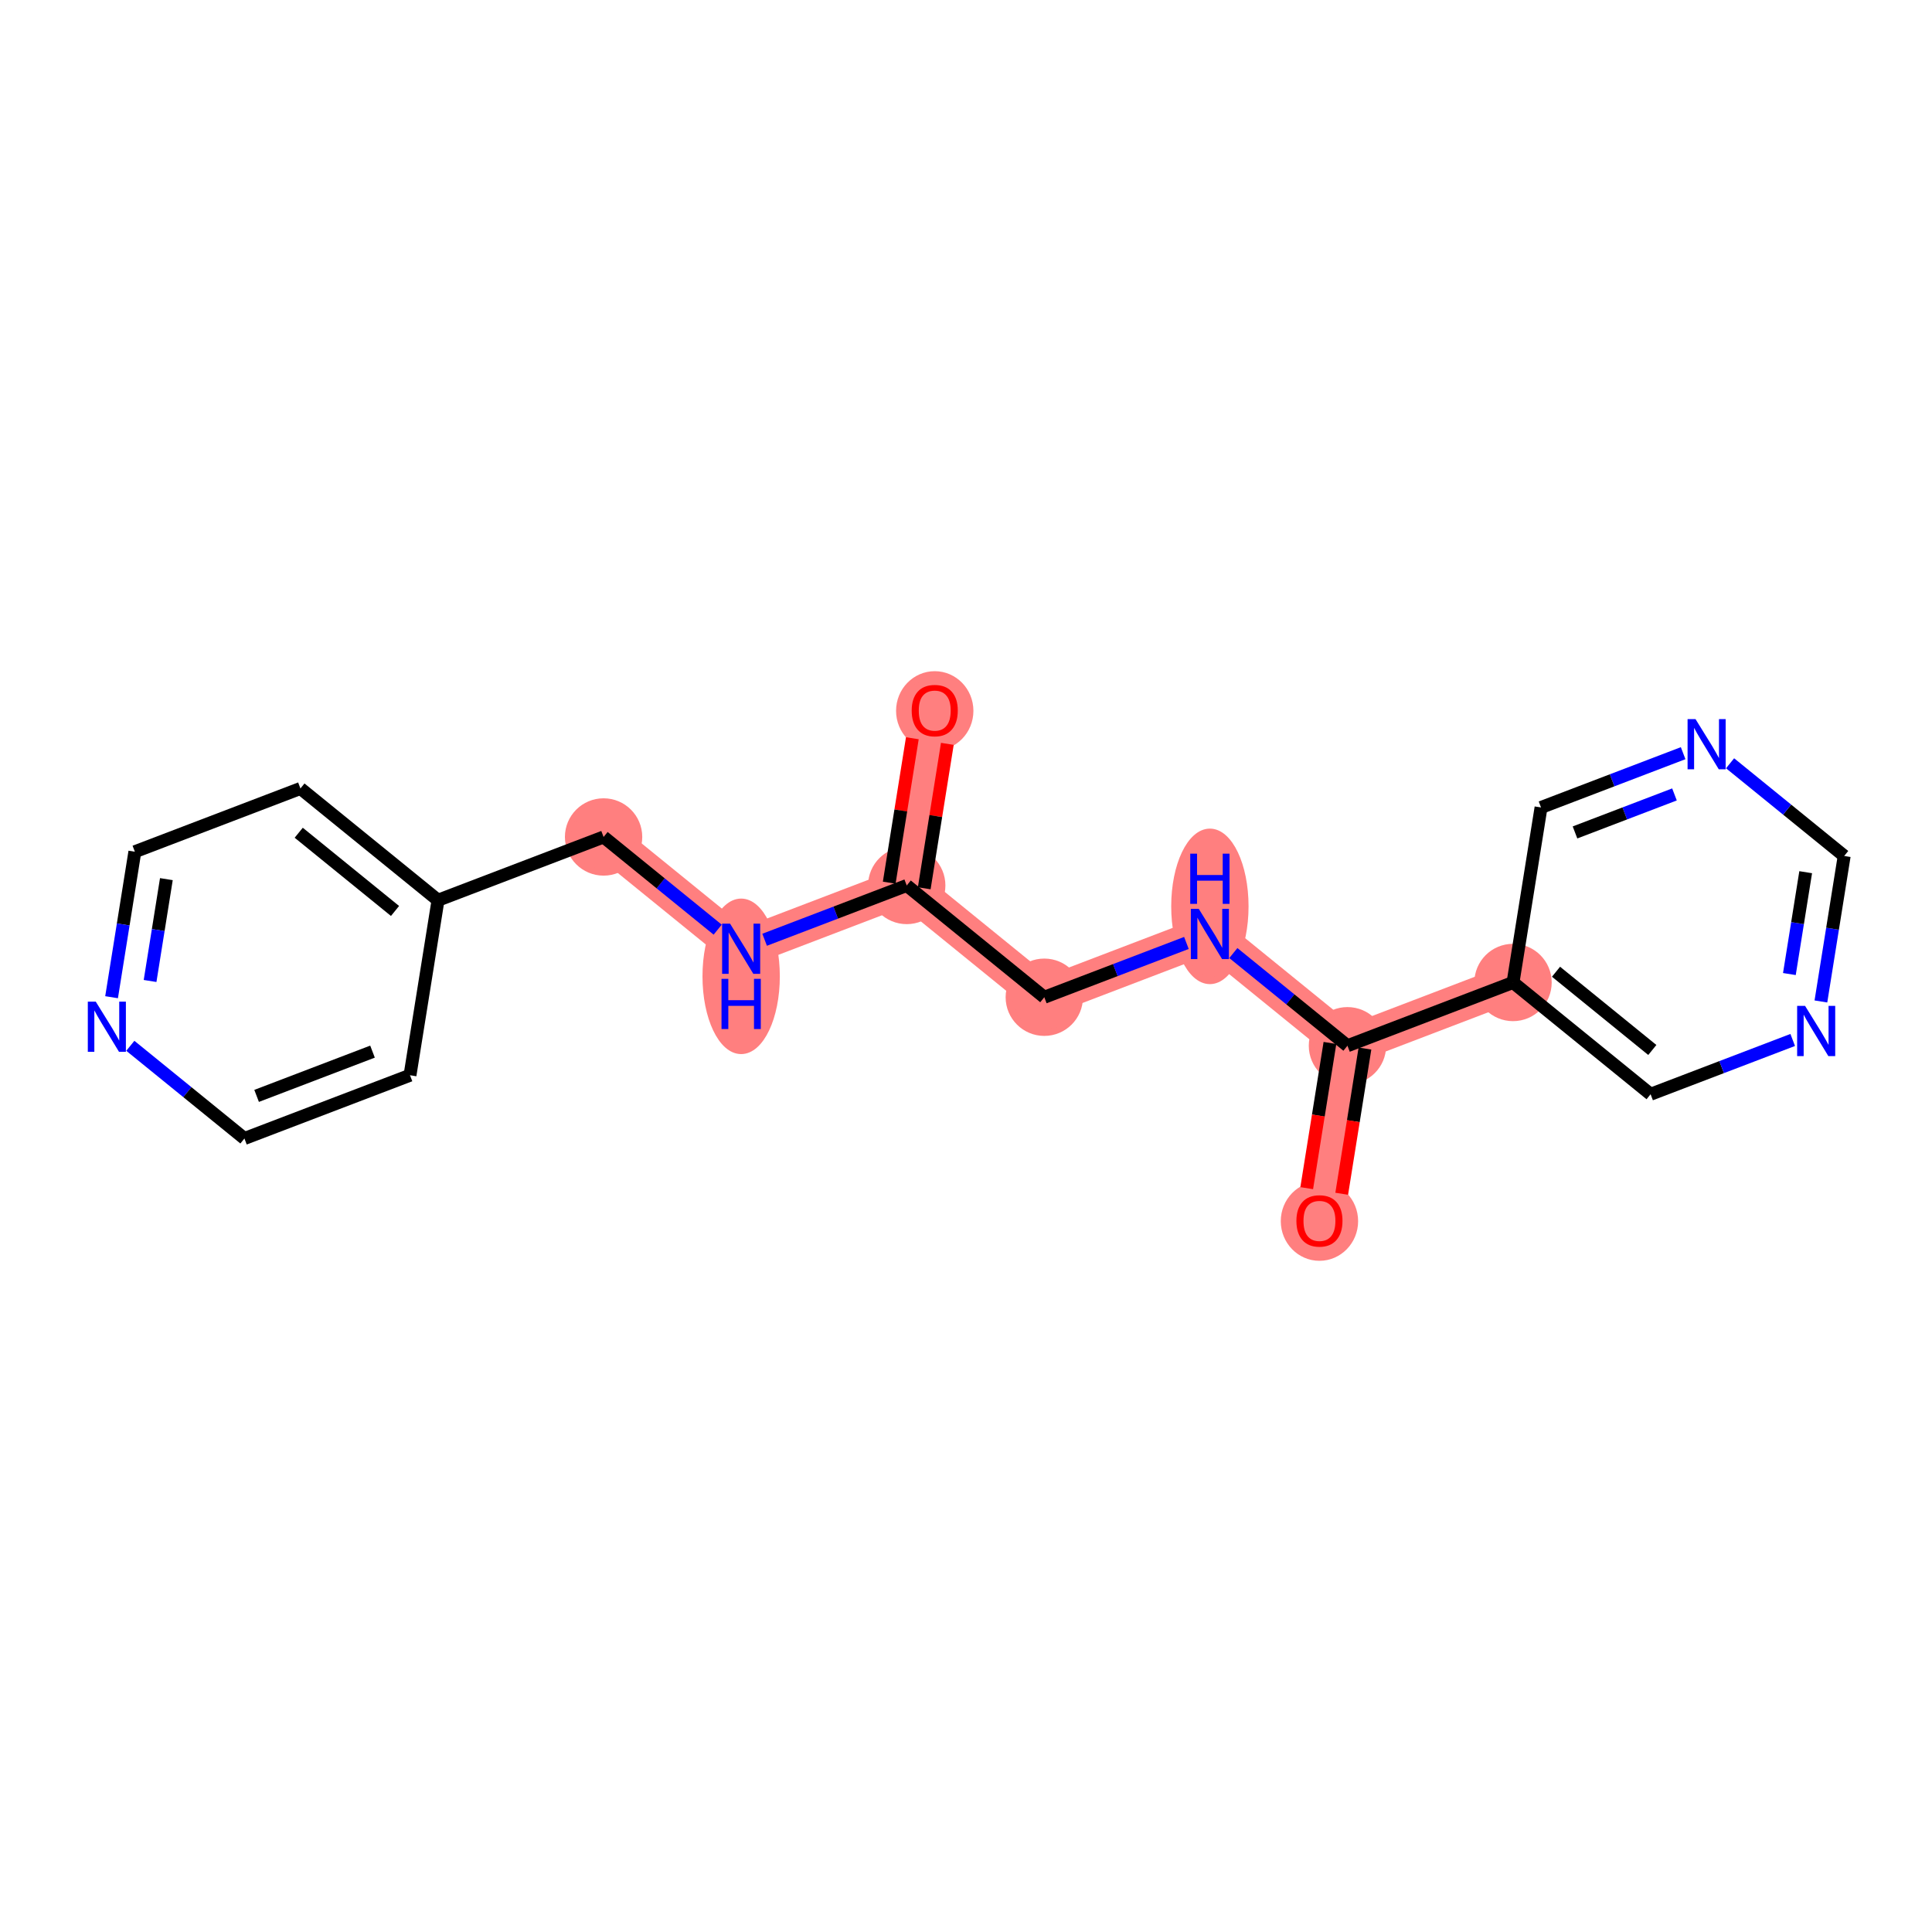 <?xml version='1.0' encoding='iso-8859-1'?>
<svg version='1.1' baseProfile='full'
              xmlns='http://www.w3.org/2000/svg'
                      xmlns:rdkit='http://www.rdkit.org/xml'
                      xmlns:xlink='http://www.w3.org/1999/xlink'
                  xml:space='preserve'
width='300px' height='300px' viewBox='0 0 300 300'>
<!-- END OF HEADER -->
<rect style='opacity:1.0;fill:#FFFFFF;stroke:none' width='300' height='300' x='0' y='0'> </rect>
<rect style='opacity:1.0;fill:#FFFFFF;stroke:none' width='300' height='300' x='0' y='0'> </rect>
<path d='M 145.146,110.319 L 140.797,137.496' style='fill:none;fill-rule:evenodd;stroke:#FF7F7F;stroke-width:5.9px;stroke-linecap:butt;stroke-linejoin:miter;stroke-opacity:1' />
<path d='M 140.797,137.496 L 162.159,154.851' style='fill:none;fill-rule:evenodd;stroke:#FF7F7F;stroke-width:5.9px;stroke-linecap:butt;stroke-linejoin:miter;stroke-opacity:1' />
<path d='M 140.797,137.496 L 115.086,147.318' style='fill:none;fill-rule:evenodd;stroke:#FF7F7F;stroke-width:5.9px;stroke-linecap:butt;stroke-linejoin:miter;stroke-opacity:1' />
<path d='M 162.159,154.851 L 187.87,145.028' style='fill:none;fill-rule:evenodd;stroke:#FF7F7F;stroke-width:5.9px;stroke-linecap:butt;stroke-linejoin:miter;stroke-opacity:1' />
<path d='M 187.87,145.028 L 209.232,162.383' style='fill:none;fill-rule:evenodd;stroke:#FF7F7F;stroke-width:5.9px;stroke-linecap:butt;stroke-linejoin:miter;stroke-opacity:1' />
<path d='M 209.232,162.383 L 204.883,189.56' style='fill:none;fill-rule:evenodd;stroke:#FF7F7F;stroke-width:5.9px;stroke-linecap:butt;stroke-linejoin:miter;stroke-opacity:1' />
<path d='M 209.232,162.383 L 234.942,152.56' style='fill:none;fill-rule:evenodd;stroke:#FF7F7F;stroke-width:5.9px;stroke-linecap:butt;stroke-linejoin:miter;stroke-opacity:1' />
<path d='M 115.086,147.318 L 93.724,129.964' style='fill:none;fill-rule:evenodd;stroke:#FF7F7F;stroke-width:5.9px;stroke-linecap:butt;stroke-linejoin:miter;stroke-opacity:1' />
<ellipse cx='145.146' cy='110.379' rx='5.505' ry='5.659'  style='fill:#FF7F7F;fill-rule:evenodd;stroke:#FF7F7F;stroke-width:1.0px;stroke-linecap:butt;stroke-linejoin:miter;stroke-opacity:1' />
<ellipse cx='140.797' cy='137.496' rx='5.505' ry='5.505'  style='fill:#FF7F7F;fill-rule:evenodd;stroke:#FF7F7F;stroke-width:1.0px;stroke-linecap:butt;stroke-linejoin:miter;stroke-opacity:1' />
<ellipse cx='162.159' cy='154.851' rx='5.505' ry='5.505'  style='fill:#FF7F7F;fill-rule:evenodd;stroke:#FF7F7F;stroke-width:1.0px;stroke-linecap:butt;stroke-linejoin:miter;stroke-opacity:1' />
<ellipse cx='187.87' cy='140.741' rx='5.505' ry='11.574'  style='fill:#FF7F7F;fill-rule:evenodd;stroke:#FF7F7F;stroke-width:1.0px;stroke-linecap:butt;stroke-linejoin:miter;stroke-opacity:1' />
<ellipse cx='209.232' cy='162.383' rx='5.505' ry='5.505'  style='fill:#FF7F7F;fill-rule:evenodd;stroke:#FF7F7F;stroke-width:1.0px;stroke-linecap:butt;stroke-linejoin:miter;stroke-opacity:1' />
<ellipse cx='204.883' cy='189.621' rx='5.505' ry='5.659'  style='fill:#FF7F7F;fill-rule:evenodd;stroke:#FF7F7F;stroke-width:1.0px;stroke-linecap:butt;stroke-linejoin:miter;stroke-opacity:1' />
<ellipse cx='234.942' cy='152.56' rx='5.505' ry='5.505'  style='fill:#FF7F7F;fill-rule:evenodd;stroke:#FF7F7F;stroke-width:1.0px;stroke-linecap:butt;stroke-linejoin:miter;stroke-opacity:1' />
<ellipse cx='115.086' cy='151.605' rx='5.505' ry='11.574'  style='fill:#FF7F7F;fill-rule:evenodd;stroke:#FF7F7F;stroke-width:1.0px;stroke-linecap:butt;stroke-linejoin:miter;stroke-opacity:1' />
<ellipse cx='93.724' cy='129.964' rx='5.505' ry='5.505'  style='fill:#FF7F7F;fill-rule:evenodd;stroke:#FF7F7F;stroke-width:1.0px;stroke-linecap:butt;stroke-linejoin:miter;stroke-opacity:1' />
<path class='bond-0 atom-0 atom-1' d='M 141.668,114.634 L 139.874,125.848' style='fill:none;fill-rule:evenodd;stroke:#FF0000;stroke-width:2.0px;stroke-linecap:butt;stroke-linejoin:miter;stroke-opacity:1' />
<path class='bond-0 atom-0 atom-1' d='M 139.874,125.848 L 138.079,137.061' style='fill:none;fill-rule:evenodd;stroke:#000000;stroke-width:2.0px;stroke-linecap:butt;stroke-linejoin:miter;stroke-opacity:1' />
<path class='bond-0 atom-0 atom-1' d='M 147.103,115.504 L 145.309,126.717' style='fill:none;fill-rule:evenodd;stroke:#FF0000;stroke-width:2.0px;stroke-linecap:butt;stroke-linejoin:miter;stroke-opacity:1' />
<path class='bond-0 atom-0 atom-1' d='M 145.309,126.717 L 143.515,137.931' style='fill:none;fill-rule:evenodd;stroke:#000000;stroke-width:2.0px;stroke-linecap:butt;stroke-linejoin:miter;stroke-opacity:1' />
<path class='bond-1 atom-1 atom-2' d='M 140.797,137.496 L 162.159,154.851' style='fill:none;fill-rule:evenodd;stroke:#000000;stroke-width:2.0px;stroke-linecap:butt;stroke-linejoin:miter;stroke-opacity:1' />
<path class='bond-11 atom-1 atom-12' d='M 140.797,137.496 L 129.764,141.711' style='fill:none;fill-rule:evenodd;stroke:#000000;stroke-width:2.0px;stroke-linecap:butt;stroke-linejoin:miter;stroke-opacity:1' />
<path class='bond-11 atom-1 atom-12' d='M 129.764,141.711 L 118.73,145.926' style='fill:none;fill-rule:evenodd;stroke:#0000FF;stroke-width:2.0px;stroke-linecap:butt;stroke-linejoin:miter;stroke-opacity:1' />
<path class='bond-2 atom-2 atom-3' d='M 162.159,154.851 L 173.192,150.636' style='fill:none;fill-rule:evenodd;stroke:#000000;stroke-width:2.0px;stroke-linecap:butt;stroke-linejoin:miter;stroke-opacity:1' />
<path class='bond-2 atom-2 atom-3' d='M 173.192,150.636 L 184.226,146.42' style='fill:none;fill-rule:evenodd;stroke:#0000FF;stroke-width:2.0px;stroke-linecap:butt;stroke-linejoin:miter;stroke-opacity:1' />
<path class='bond-3 atom-3 atom-4' d='M 191.514,147.989 L 200.373,155.186' style='fill:none;fill-rule:evenodd;stroke:#0000FF;stroke-width:2.0px;stroke-linecap:butt;stroke-linejoin:miter;stroke-opacity:1' />
<path class='bond-3 atom-3 atom-4' d='M 200.373,155.186 L 209.232,162.383' style='fill:none;fill-rule:evenodd;stroke:#000000;stroke-width:2.0px;stroke-linecap:butt;stroke-linejoin:miter;stroke-opacity:1' />
<path class='bond-4 atom-4 atom-5' d='M 206.514,161.948 L 204.71,173.222' style='fill:none;fill-rule:evenodd;stroke:#000000;stroke-width:2.0px;stroke-linecap:butt;stroke-linejoin:miter;stroke-opacity:1' />
<path class='bond-4 atom-4 atom-5' d='M 204.71,173.222 L 202.906,184.496' style='fill:none;fill-rule:evenodd;stroke:#FF0000;stroke-width:2.0px;stroke-linecap:butt;stroke-linejoin:miter;stroke-opacity:1' />
<path class='bond-4 atom-4 atom-5' d='M 211.949,162.818 L 210.145,174.092' style='fill:none;fill-rule:evenodd;stroke:#000000;stroke-width:2.0px;stroke-linecap:butt;stroke-linejoin:miter;stroke-opacity:1' />
<path class='bond-4 atom-4 atom-5' d='M 210.145,174.092 L 208.341,185.366' style='fill:none;fill-rule:evenodd;stroke:#FF0000;stroke-width:2.0px;stroke-linecap:butt;stroke-linejoin:miter;stroke-opacity:1' />
<path class='bond-5 atom-4 atom-6' d='M 209.232,162.383 L 234.942,152.56' style='fill:none;fill-rule:evenodd;stroke:#000000;stroke-width:2.0px;stroke-linecap:butt;stroke-linejoin:miter;stroke-opacity:1' />
<path class='bond-6 atom-6 atom-7' d='M 234.942,152.56 L 256.304,169.915' style='fill:none;fill-rule:evenodd;stroke:#000000;stroke-width:2.0px;stroke-linecap:butt;stroke-linejoin:miter;stroke-opacity:1' />
<path class='bond-6 atom-6 atom-7' d='M 241.618,150.891 L 256.571,163.04' style='fill:none;fill-rule:evenodd;stroke:#000000;stroke-width:2.0px;stroke-linecap:butt;stroke-linejoin:miter;stroke-opacity:1' />
<path class='bond-19 atom-11 atom-6' d='M 239.291,125.383 L 234.942,152.56' style='fill:none;fill-rule:evenodd;stroke:#000000;stroke-width:2.0px;stroke-linecap:butt;stroke-linejoin:miter;stroke-opacity:1' />
<path class='bond-7 atom-7 atom-8' d='M 256.304,169.915 L 267.338,165.7' style='fill:none;fill-rule:evenodd;stroke:#000000;stroke-width:2.0px;stroke-linecap:butt;stroke-linejoin:miter;stroke-opacity:1' />
<path class='bond-7 atom-7 atom-8' d='M 267.338,165.7 L 278.371,161.485' style='fill:none;fill-rule:evenodd;stroke:#0000FF;stroke-width:2.0px;stroke-linecap:butt;stroke-linejoin:miter;stroke-opacity:1' />
<path class='bond-8 atom-8 atom-9' d='M 282.749,155.507 L 284.556,144.211' style='fill:none;fill-rule:evenodd;stroke:#0000FF;stroke-width:2.0px;stroke-linecap:butt;stroke-linejoin:miter;stroke-opacity:1' />
<path class='bond-8 atom-8 atom-9' d='M 284.556,144.211 L 286.364,132.915' style='fill:none;fill-rule:evenodd;stroke:#000000;stroke-width:2.0px;stroke-linecap:butt;stroke-linejoin:miter;stroke-opacity:1' />
<path class='bond-8 atom-8 atom-9' d='M 277.855,151.249 L 279.121,143.342' style='fill:none;fill-rule:evenodd;stroke:#0000FF;stroke-width:2.0px;stroke-linecap:butt;stroke-linejoin:miter;stroke-opacity:1' />
<path class='bond-8 atom-8 atom-9' d='M 279.121,143.342 L 280.386,135.434' style='fill:none;fill-rule:evenodd;stroke:#000000;stroke-width:2.0px;stroke-linecap:butt;stroke-linejoin:miter;stroke-opacity:1' />
<path class='bond-9 atom-9 atom-10' d='M 286.364,132.915 L 277.505,125.718' style='fill:none;fill-rule:evenodd;stroke:#000000;stroke-width:2.0px;stroke-linecap:butt;stroke-linejoin:miter;stroke-opacity:1' />
<path class='bond-9 atom-9 atom-10' d='M 277.505,125.718 L 268.646,118.521' style='fill:none;fill-rule:evenodd;stroke:#0000FF;stroke-width:2.0px;stroke-linecap:butt;stroke-linejoin:miter;stroke-opacity:1' />
<path class='bond-10 atom-10 atom-11' d='M 261.358,116.953 L 250.324,121.168' style='fill:none;fill-rule:evenodd;stroke:#0000FF;stroke-width:2.0px;stroke-linecap:butt;stroke-linejoin:miter;stroke-opacity:1' />
<path class='bond-10 atom-10 atom-11' d='M 250.324,121.168 L 239.291,125.383' style='fill:none;fill-rule:evenodd;stroke:#000000;stroke-width:2.0px;stroke-linecap:butt;stroke-linejoin:miter;stroke-opacity:1' />
<path class='bond-10 atom-10 atom-11' d='M 260.012,123.359 L 252.289,126.31' style='fill:none;fill-rule:evenodd;stroke:#0000FF;stroke-width:2.0px;stroke-linecap:butt;stroke-linejoin:miter;stroke-opacity:1' />
<path class='bond-10 atom-10 atom-11' d='M 252.289,126.31 L 244.566,129.261' style='fill:none;fill-rule:evenodd;stroke:#000000;stroke-width:2.0px;stroke-linecap:butt;stroke-linejoin:miter;stroke-opacity:1' />
<path class='bond-12 atom-12 atom-13' d='M 111.442,144.358 L 102.583,137.161' style='fill:none;fill-rule:evenodd;stroke:#0000FF;stroke-width:2.0px;stroke-linecap:butt;stroke-linejoin:miter;stroke-opacity:1' />
<path class='bond-12 atom-12 atom-13' d='M 102.583,137.161 L 93.724,129.964' style='fill:none;fill-rule:evenodd;stroke:#000000;stroke-width:2.0px;stroke-linecap:butt;stroke-linejoin:miter;stroke-opacity:1' />
<path class='bond-13 atom-13 atom-14' d='M 93.724,129.964 L 68.014,139.786' style='fill:none;fill-rule:evenodd;stroke:#000000;stroke-width:2.0px;stroke-linecap:butt;stroke-linejoin:miter;stroke-opacity:1' />
<path class='bond-14 atom-14 atom-15' d='M 68.014,139.786 L 46.652,122.431' style='fill:none;fill-rule:evenodd;stroke:#000000;stroke-width:2.0px;stroke-linecap:butt;stroke-linejoin:miter;stroke-opacity:1' />
<path class='bond-14 atom-14 atom-15' d='M 61.339,141.455 L 46.385,129.307' style='fill:none;fill-rule:evenodd;stroke:#000000;stroke-width:2.0px;stroke-linecap:butt;stroke-linejoin:miter;stroke-opacity:1' />
<path class='bond-20 atom-19 atom-14' d='M 63.665,166.964 L 68.014,139.786' style='fill:none;fill-rule:evenodd;stroke:#000000;stroke-width:2.0px;stroke-linecap:butt;stroke-linejoin:miter;stroke-opacity:1' />
<path class='bond-15 atom-15 atom-16' d='M 46.652,122.431 L 20.941,132.254' style='fill:none;fill-rule:evenodd;stroke:#000000;stroke-width:2.0px;stroke-linecap:butt;stroke-linejoin:miter;stroke-opacity:1' />
<path class='bond-16 atom-16 atom-17' d='M 20.941,132.254 L 19.134,143.55' style='fill:none;fill-rule:evenodd;stroke:#000000;stroke-width:2.0px;stroke-linecap:butt;stroke-linejoin:miter;stroke-opacity:1' />
<path class='bond-16 atom-16 atom-17' d='M 19.134,143.55 L 17.326,154.846' style='fill:none;fill-rule:evenodd;stroke:#0000FF;stroke-width:2.0px;stroke-linecap:butt;stroke-linejoin:miter;stroke-opacity:1' />
<path class='bond-16 atom-16 atom-17' d='M 25.834,136.512 L 24.569,144.42' style='fill:none;fill-rule:evenodd;stroke:#000000;stroke-width:2.0px;stroke-linecap:butt;stroke-linejoin:miter;stroke-opacity:1' />
<path class='bond-16 atom-16 atom-17' d='M 24.569,144.42 L 23.304,152.327' style='fill:none;fill-rule:evenodd;stroke:#0000FF;stroke-width:2.0px;stroke-linecap:butt;stroke-linejoin:miter;stroke-opacity:1' />
<path class='bond-17 atom-17 atom-18' d='M 20.236,162.392 L 29.095,169.589' style='fill:none;fill-rule:evenodd;stroke:#0000FF;stroke-width:2.0px;stroke-linecap:butt;stroke-linejoin:miter;stroke-opacity:1' />
<path class='bond-17 atom-17 atom-18' d='M 29.095,169.589 L 37.954,176.786' style='fill:none;fill-rule:evenodd;stroke:#000000;stroke-width:2.0px;stroke-linecap:butt;stroke-linejoin:miter;stroke-opacity:1' />
<path class='bond-18 atom-18 atom-19' d='M 37.954,176.786 L 63.665,166.964' style='fill:none;fill-rule:evenodd;stroke:#000000;stroke-width:2.0px;stroke-linecap:butt;stroke-linejoin:miter;stroke-opacity:1' />
<path class='bond-18 atom-18 atom-19' d='M 39.846,170.171 L 57.844,163.295' style='fill:none;fill-rule:evenodd;stroke:#000000;stroke-width:2.0px;stroke-linecap:butt;stroke-linejoin:miter;stroke-opacity:1' />
<path  class='atom-0' d='M 141.568 110.341
Q 141.568 108.469, 142.493 107.423
Q 143.417 106.377, 145.146 106.377
Q 146.874 106.377, 147.799 107.423
Q 148.724 108.469, 148.724 110.341
Q 148.724 112.234, 147.788 113.313
Q 146.852 114.381, 145.146 114.381
Q 143.428 114.381, 142.493 113.313
Q 141.568 112.245, 141.568 110.341
M 145.146 113.5
Q 146.335 113.5, 146.973 112.708
Q 147.623 111.904, 147.623 110.341
Q 147.623 108.81, 146.973 108.04
Q 146.335 107.258, 145.146 107.258
Q 143.957 107.258, 143.307 108.029
Q 142.669 108.799, 142.669 110.341
Q 142.669 111.915, 143.307 112.708
Q 143.957 113.5, 145.146 113.5
' fill='#FF0000'/>
<path  class='atom-3' d='M 186.147 141.131
L 188.701 145.259
Q 188.954 145.667, 189.361 146.404
Q 189.769 147.142, 189.791 147.186
L 189.791 141.131
L 190.826 141.131
L 190.826 148.925
L 189.758 148.925
L 187.016 144.412
Q 186.697 143.883, 186.356 143.278
Q 186.026 142.672, 185.927 142.485
L 185.927 148.925
L 184.914 148.925
L 184.914 141.131
L 186.147 141.131
' fill='#0000FF'/>
<path  class='atom-3' d='M 184.82 132.557
L 185.877 132.557
L 185.877 135.871
L 189.862 135.871
L 189.862 132.557
L 190.919 132.557
L 190.919 140.351
L 189.862 140.351
L 189.862 136.751
L 185.877 136.751
L 185.877 140.351
L 184.82 140.351
L 184.82 132.557
' fill='#0000FF'/>
<path  class='atom-5' d='M 201.305 189.582
Q 201.305 187.711, 202.23 186.665
Q 203.154 185.619, 204.883 185.619
Q 206.611 185.619, 207.536 186.665
Q 208.461 187.711, 208.461 189.582
Q 208.461 191.476, 207.525 192.555
Q 206.589 193.623, 204.883 193.623
Q 203.165 193.623, 202.23 192.555
Q 201.305 191.487, 201.305 189.582
M 204.883 192.742
Q 206.072 192.742, 206.71 191.949
Q 207.36 191.146, 207.36 189.582
Q 207.36 188.052, 206.71 187.281
Q 206.072 186.5, 204.883 186.5
Q 203.694 186.5, 203.044 187.27
Q 202.406 188.041, 202.406 189.582
Q 202.406 191.157, 203.044 191.949
Q 203.694 192.742, 204.883 192.742
' fill='#FF0000'/>
<path  class='atom-8' d='M 280.292 156.195
L 282.846 160.324
Q 283.099 160.731, 283.507 161.469
Q 283.914 162.206, 283.936 162.251
L 283.936 156.195
L 284.971 156.195
L 284.971 163.99
L 283.903 163.99
L 281.162 159.476
Q 280.842 158.948, 280.501 158.342
Q 280.171 157.737, 280.072 157.55
L 280.072 163.99
L 279.059 163.99
L 279.059 156.195
L 280.292 156.195
' fill='#0000FF'/>
<path  class='atom-10' d='M 263.279 111.663
L 265.833 115.792
Q 266.086 116.199, 266.493 116.937
Q 266.901 117.674, 266.923 117.718
L 266.923 111.663
L 267.958 111.663
L 267.958 119.458
L 266.89 119.458
L 264.148 114.944
Q 263.829 114.416, 263.488 113.81
Q 263.158 113.205, 263.059 113.017
L 263.059 119.458
L 262.046 119.458
L 262.046 111.663
L 263.279 111.663
' fill='#0000FF'/>
<path  class='atom-12' d='M 113.363 143.421
L 115.918 147.55
Q 116.171 147.957, 116.578 148.695
Q 116.985 149.432, 117.007 149.476
L 117.007 143.421
L 118.042 143.421
L 118.042 151.216
L 116.974 151.216
L 114.233 146.702
Q 113.914 146.173, 113.573 145.568
Q 113.242 144.962, 113.143 144.775
L 113.143 151.216
L 112.13 151.216
L 112.13 143.421
L 113.363 143.421
' fill='#0000FF'/>
<path  class='atom-12' d='M 112.037 151.995
L 113.094 151.995
L 113.094 155.309
L 117.079 155.309
L 117.079 151.995
L 118.136 151.995
L 118.136 159.79
L 117.079 159.79
L 117.079 156.19
L 113.094 156.19
L 113.094 159.79
L 112.037 159.79
L 112.037 151.995
' fill='#0000FF'/>
<path  class='atom-17' d='M 14.869 155.534
L 17.424 159.662
Q 17.677 160.07, 18.084 160.807
Q 18.491 161.545, 18.514 161.589
L 18.514 155.534
L 19.548 155.534
L 19.548 163.329
L 18.48 163.329
L 15.739 158.815
Q 15.42 158.286, 15.079 157.681
Q 14.748 157.075, 14.649 156.888
L 14.649 163.329
L 13.636 163.329
L 13.636 155.534
L 14.869 155.534
' fill='#0000FF'/>
</svg>
